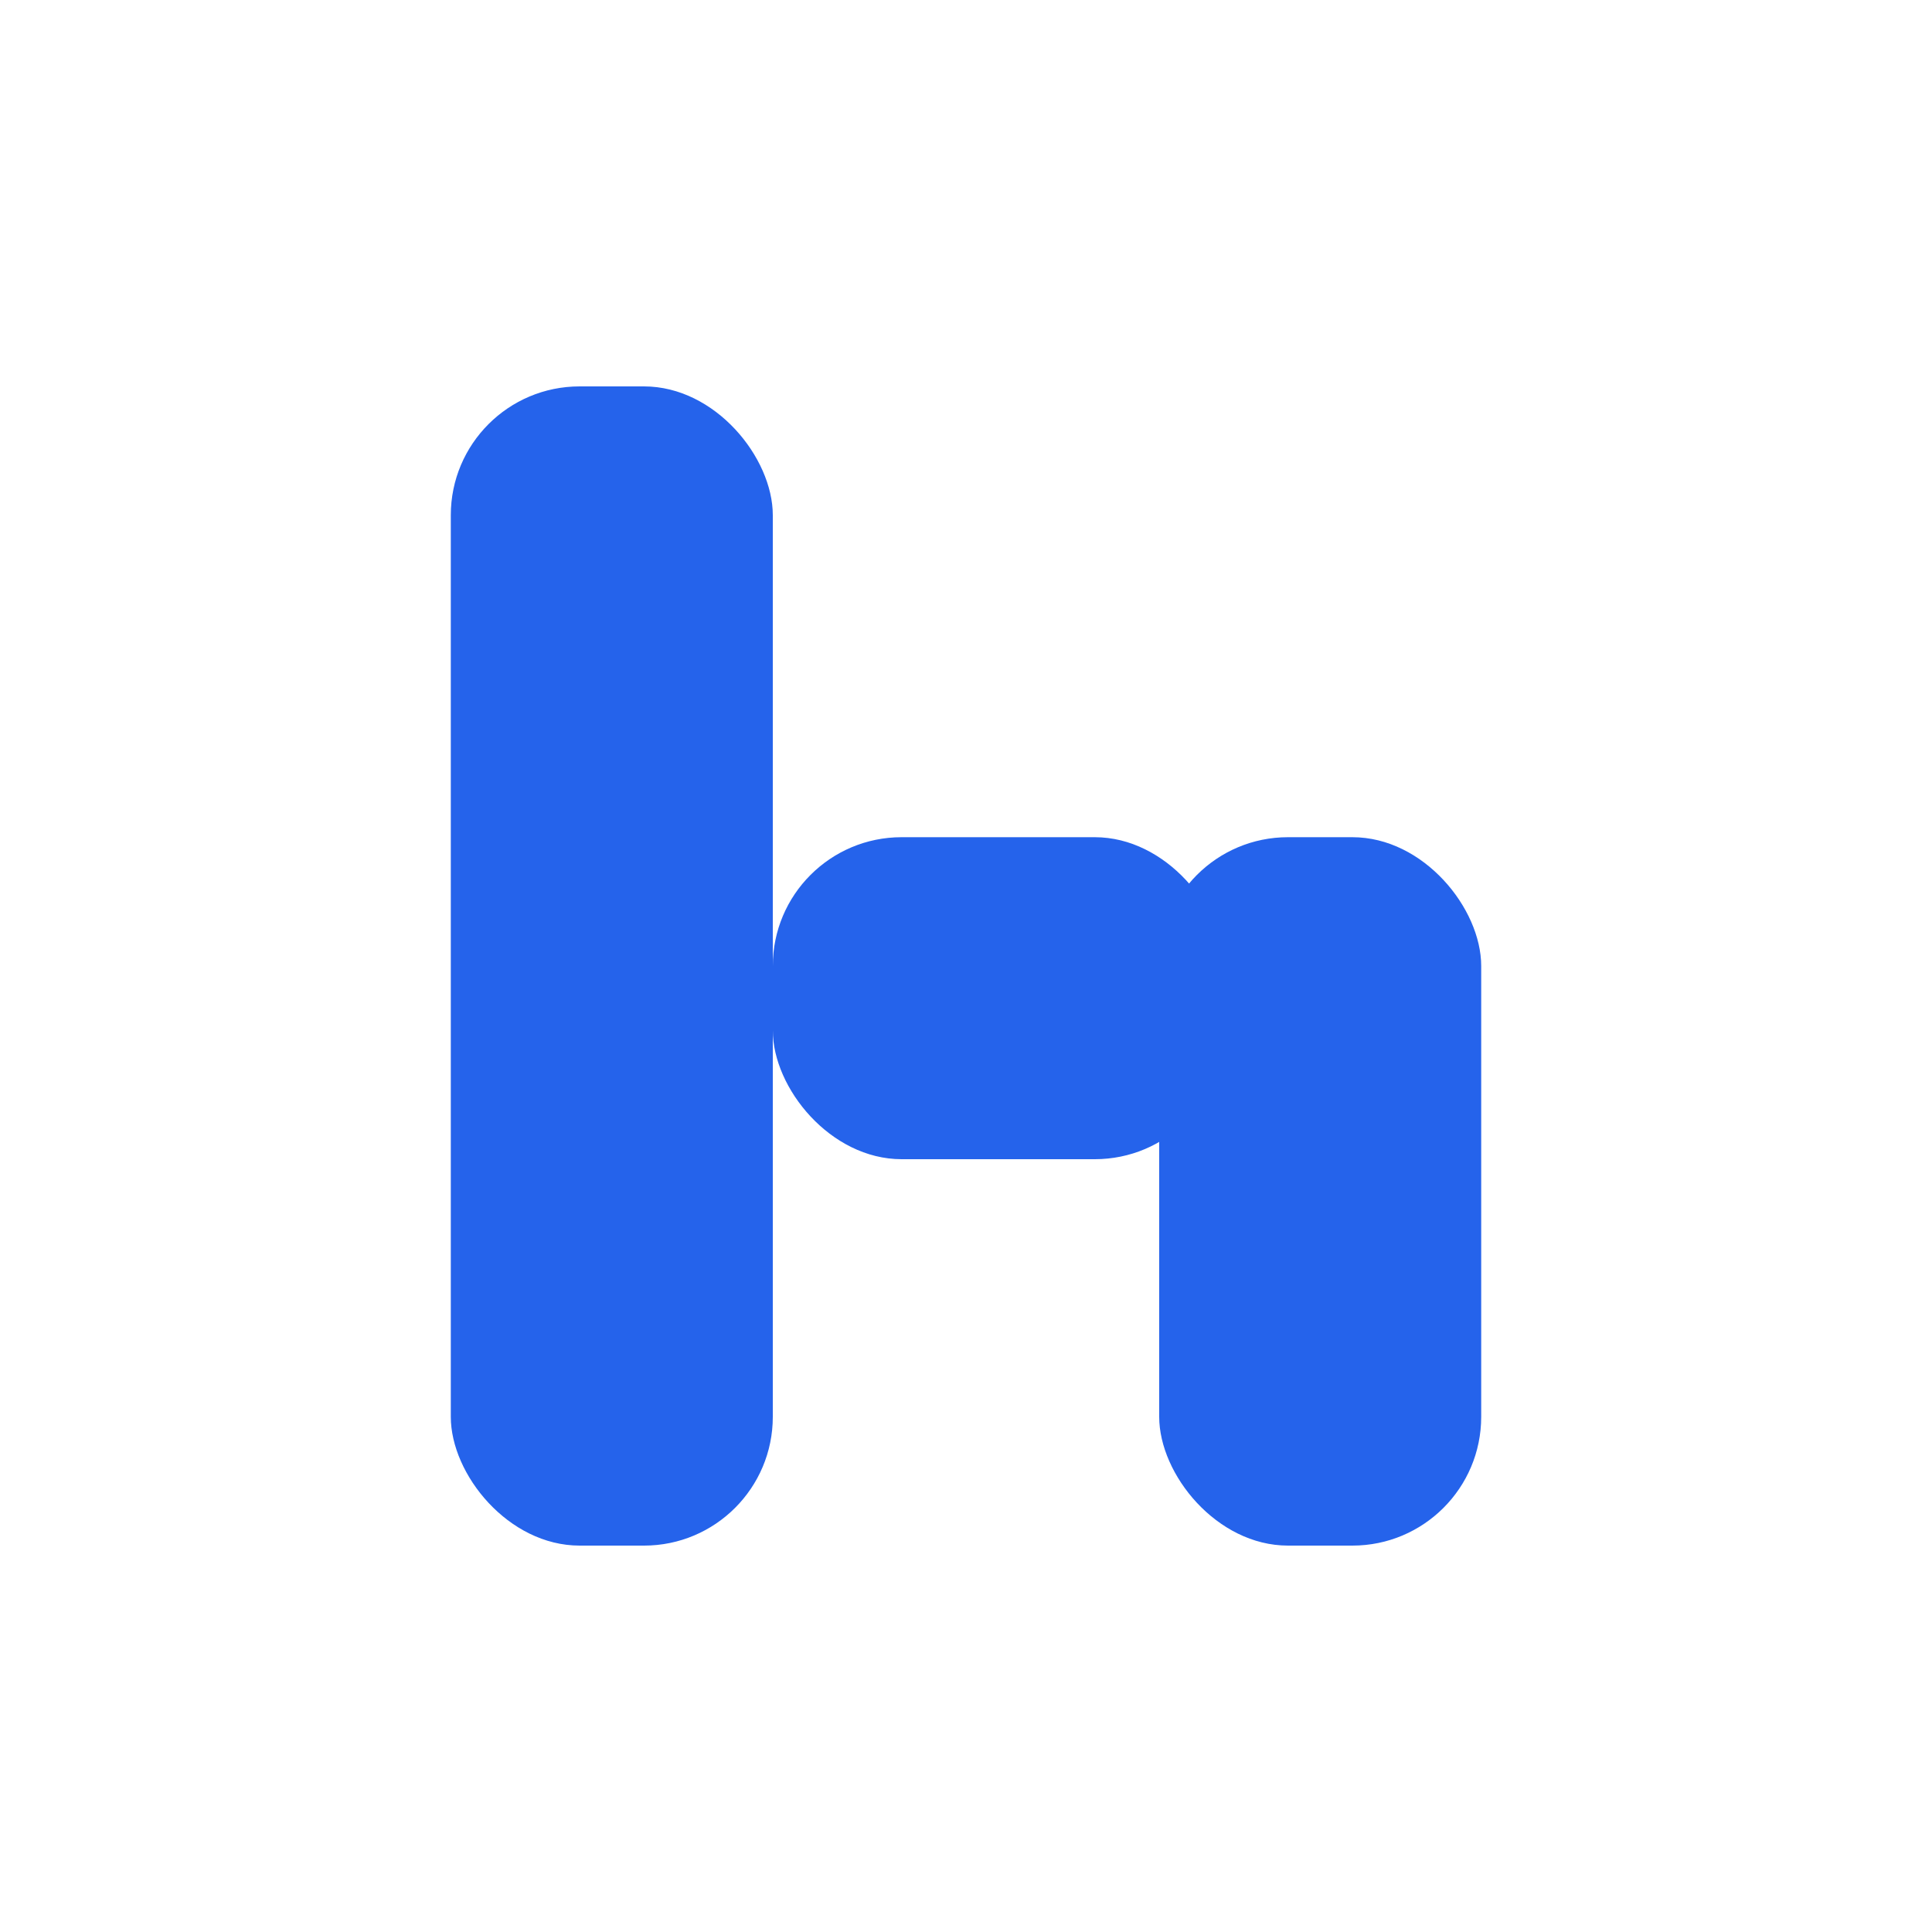 <svg width="30" height="30" viewBox="0 0 30 30" xmlns="http://www.w3.org/2000/svg" role="img" aria-label="hyden blue h logo">
  <!-- Hyden blue -->
  <g fill="#2563EB">
    <!-- left stem -->
    <rect x="7" y="6" width="5" height="18" rx="2"/>
    <!-- right stem -->
    <rect x="18" y="13" width="5" height="11" rx="2"/>
    <!-- arch connector -->
    <rect x="12" y="13" width="7" height="5" rx="2"/>
  </g>
</svg>
